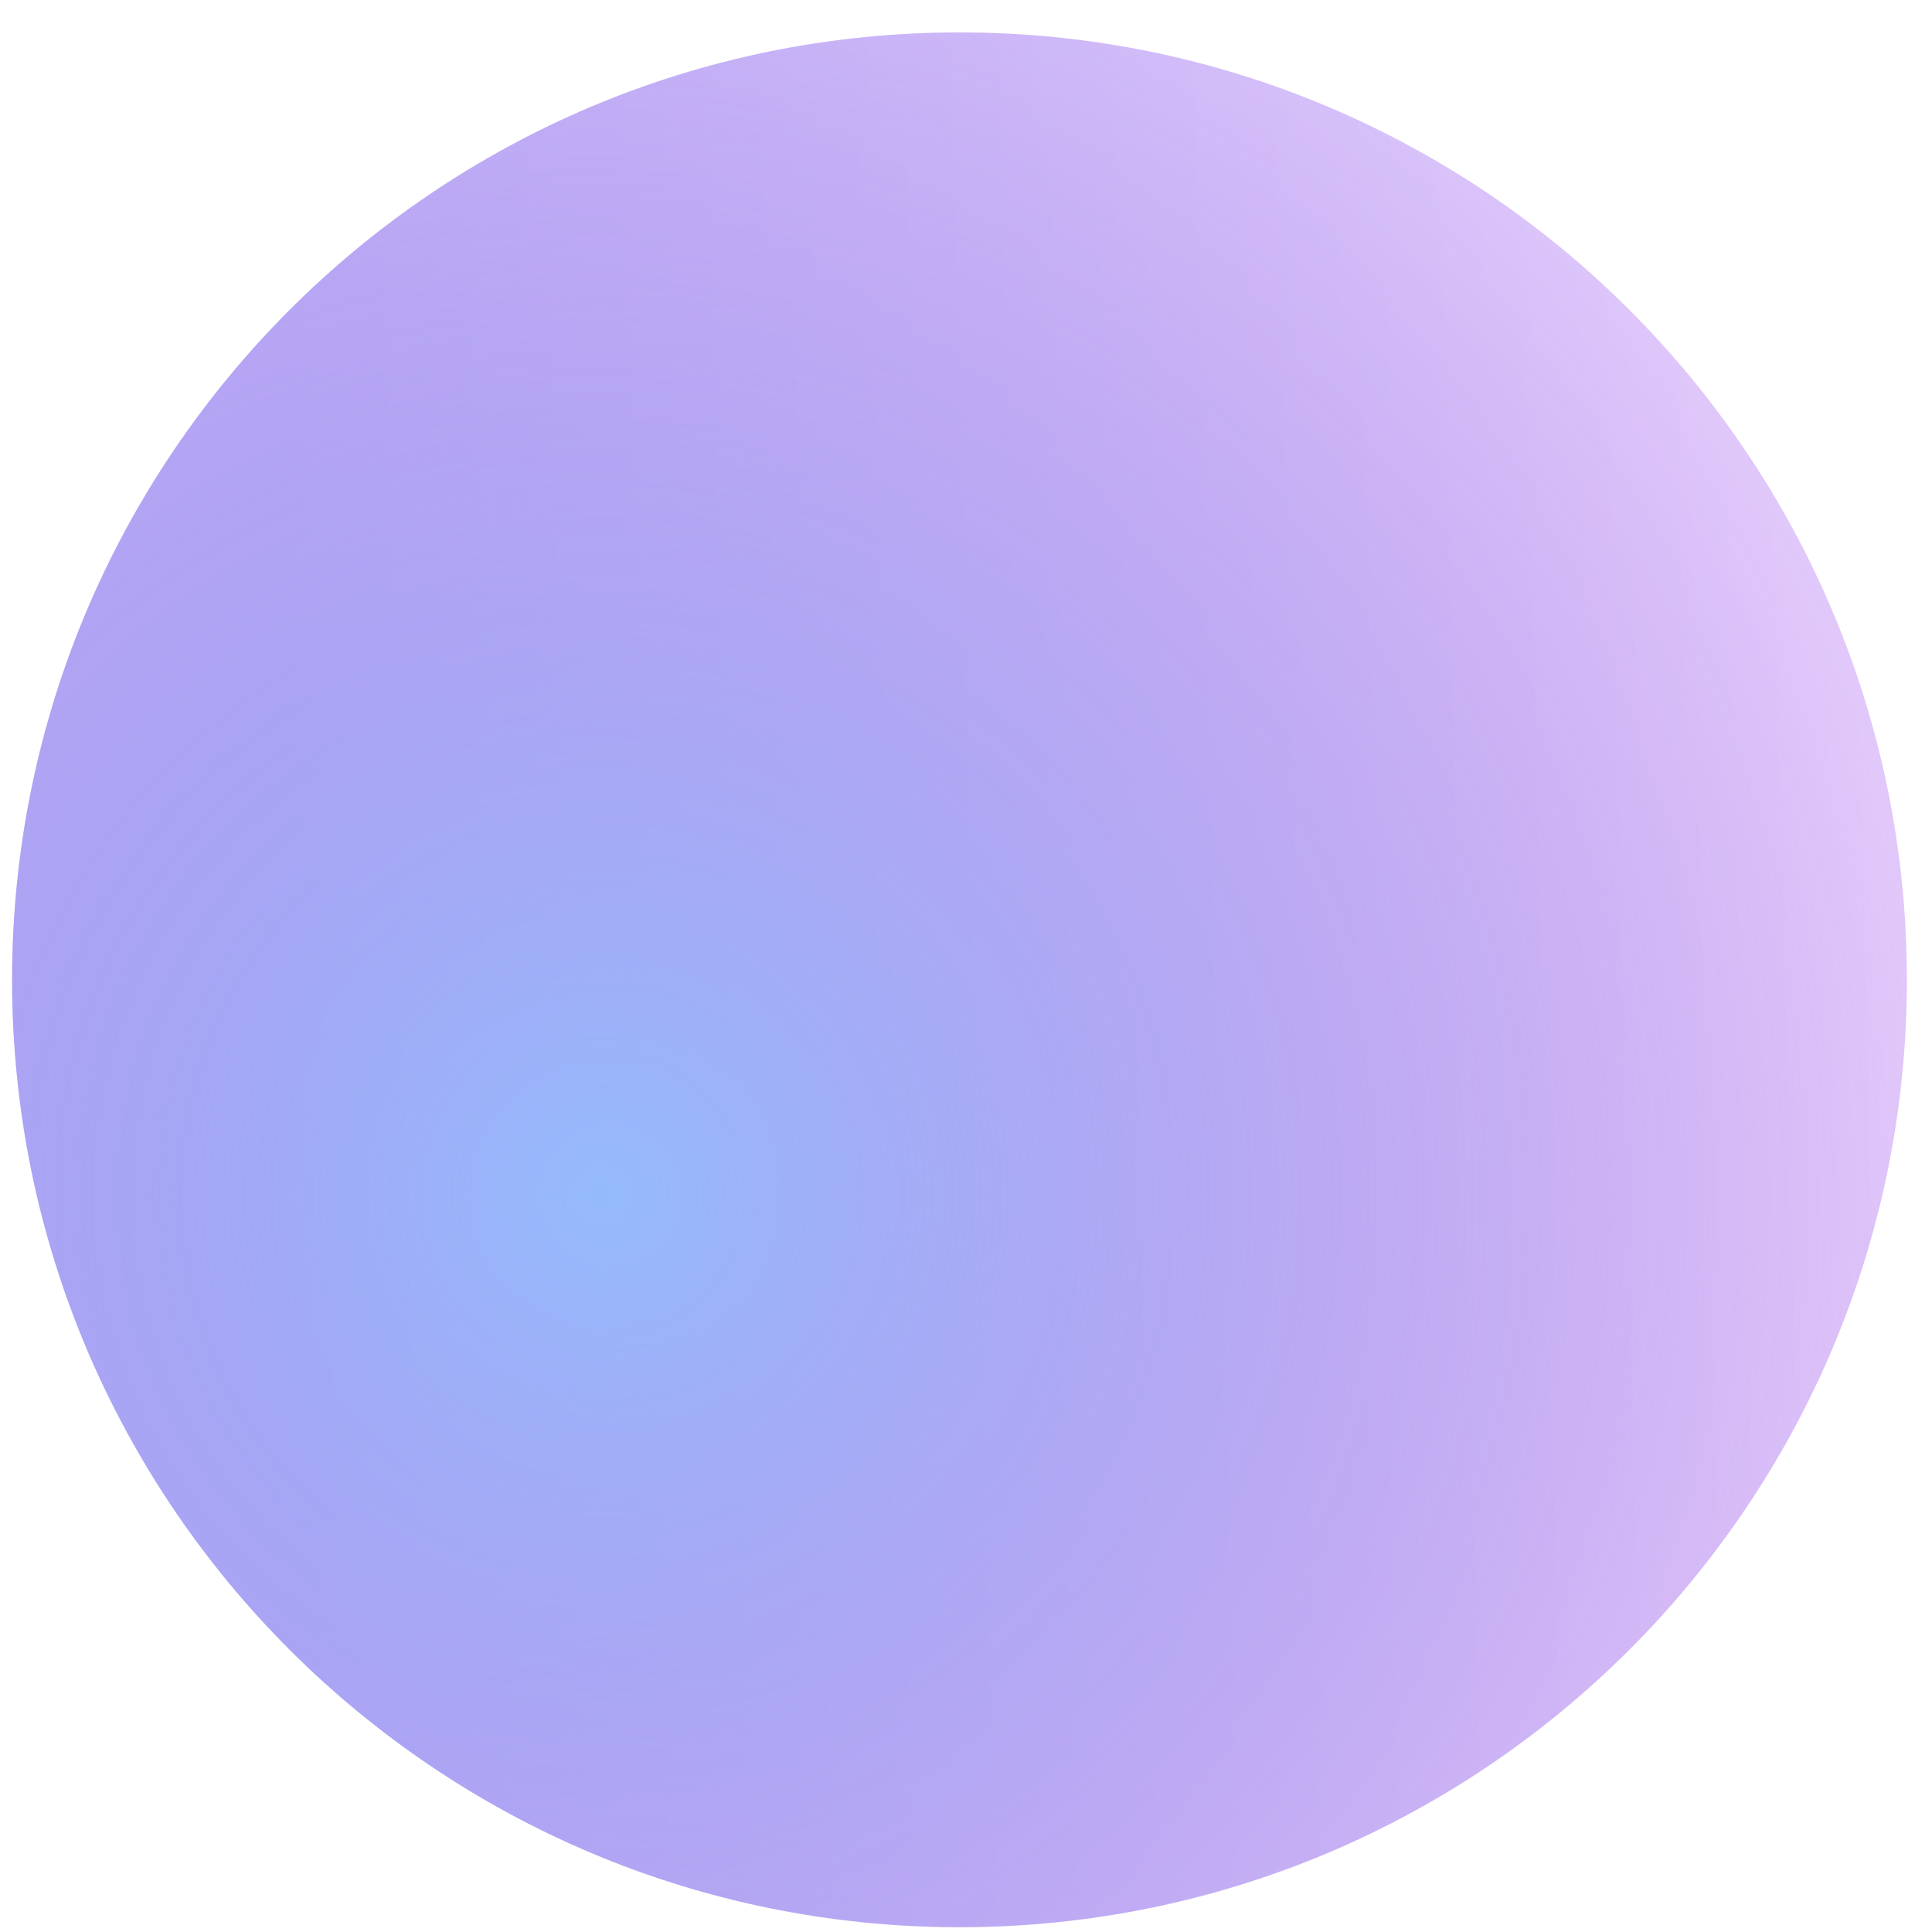 <?xml version="1.0" encoding="UTF-8"?> <svg xmlns="http://www.w3.org/2000/svg" width="45" height="45" viewBox="0 0 45 45" fill="none"><path d="M22.349 44.888C34.535 44.888 44.415 35.009 44.415 22.822C44.415 10.635 34.535 0.755 22.349 0.755C10.162 0.755 0.282 10.635 0.282 22.822C0.282 35.009 10.162 44.888 22.349 44.888Z" fill="url(#paint0_linear_1_455)"></path><path d="M22.349 44.888C34.535 44.888 44.415 35.009 44.415 22.822C44.415 10.635 34.535 0.755 22.349 0.755C10.162 0.755 0.282 10.635 0.282 22.822C0.282 35.009 10.162 44.888 22.349 44.888Z" fill="url(#paint1_radial_1_455)"></path><defs><linearGradient id="paint0_linear_1_455" x1="6.809" y1="33.33" x2="44.649" y2="32.406" gradientUnits="userSpaceOnUse"><stop stop-color="#CAC5FF"></stop><stop offset="1" stop-color="#ECD9FF"></stop></linearGradient><radialGradient id="paint1_radial_1_455" cx="0" cy="0" r="1" gradientUnits="userSpaceOnUse" gradientTransform="translate(14.074 27.788) rotate(72.121) scale(35.939 35.938)"><stop stop-color="#8DB9FC" stop-opacity="0.88"></stop><stop offset="1" stop-color="#9638CD" stop-opacity="0"></stop></radialGradient></defs></svg> 
